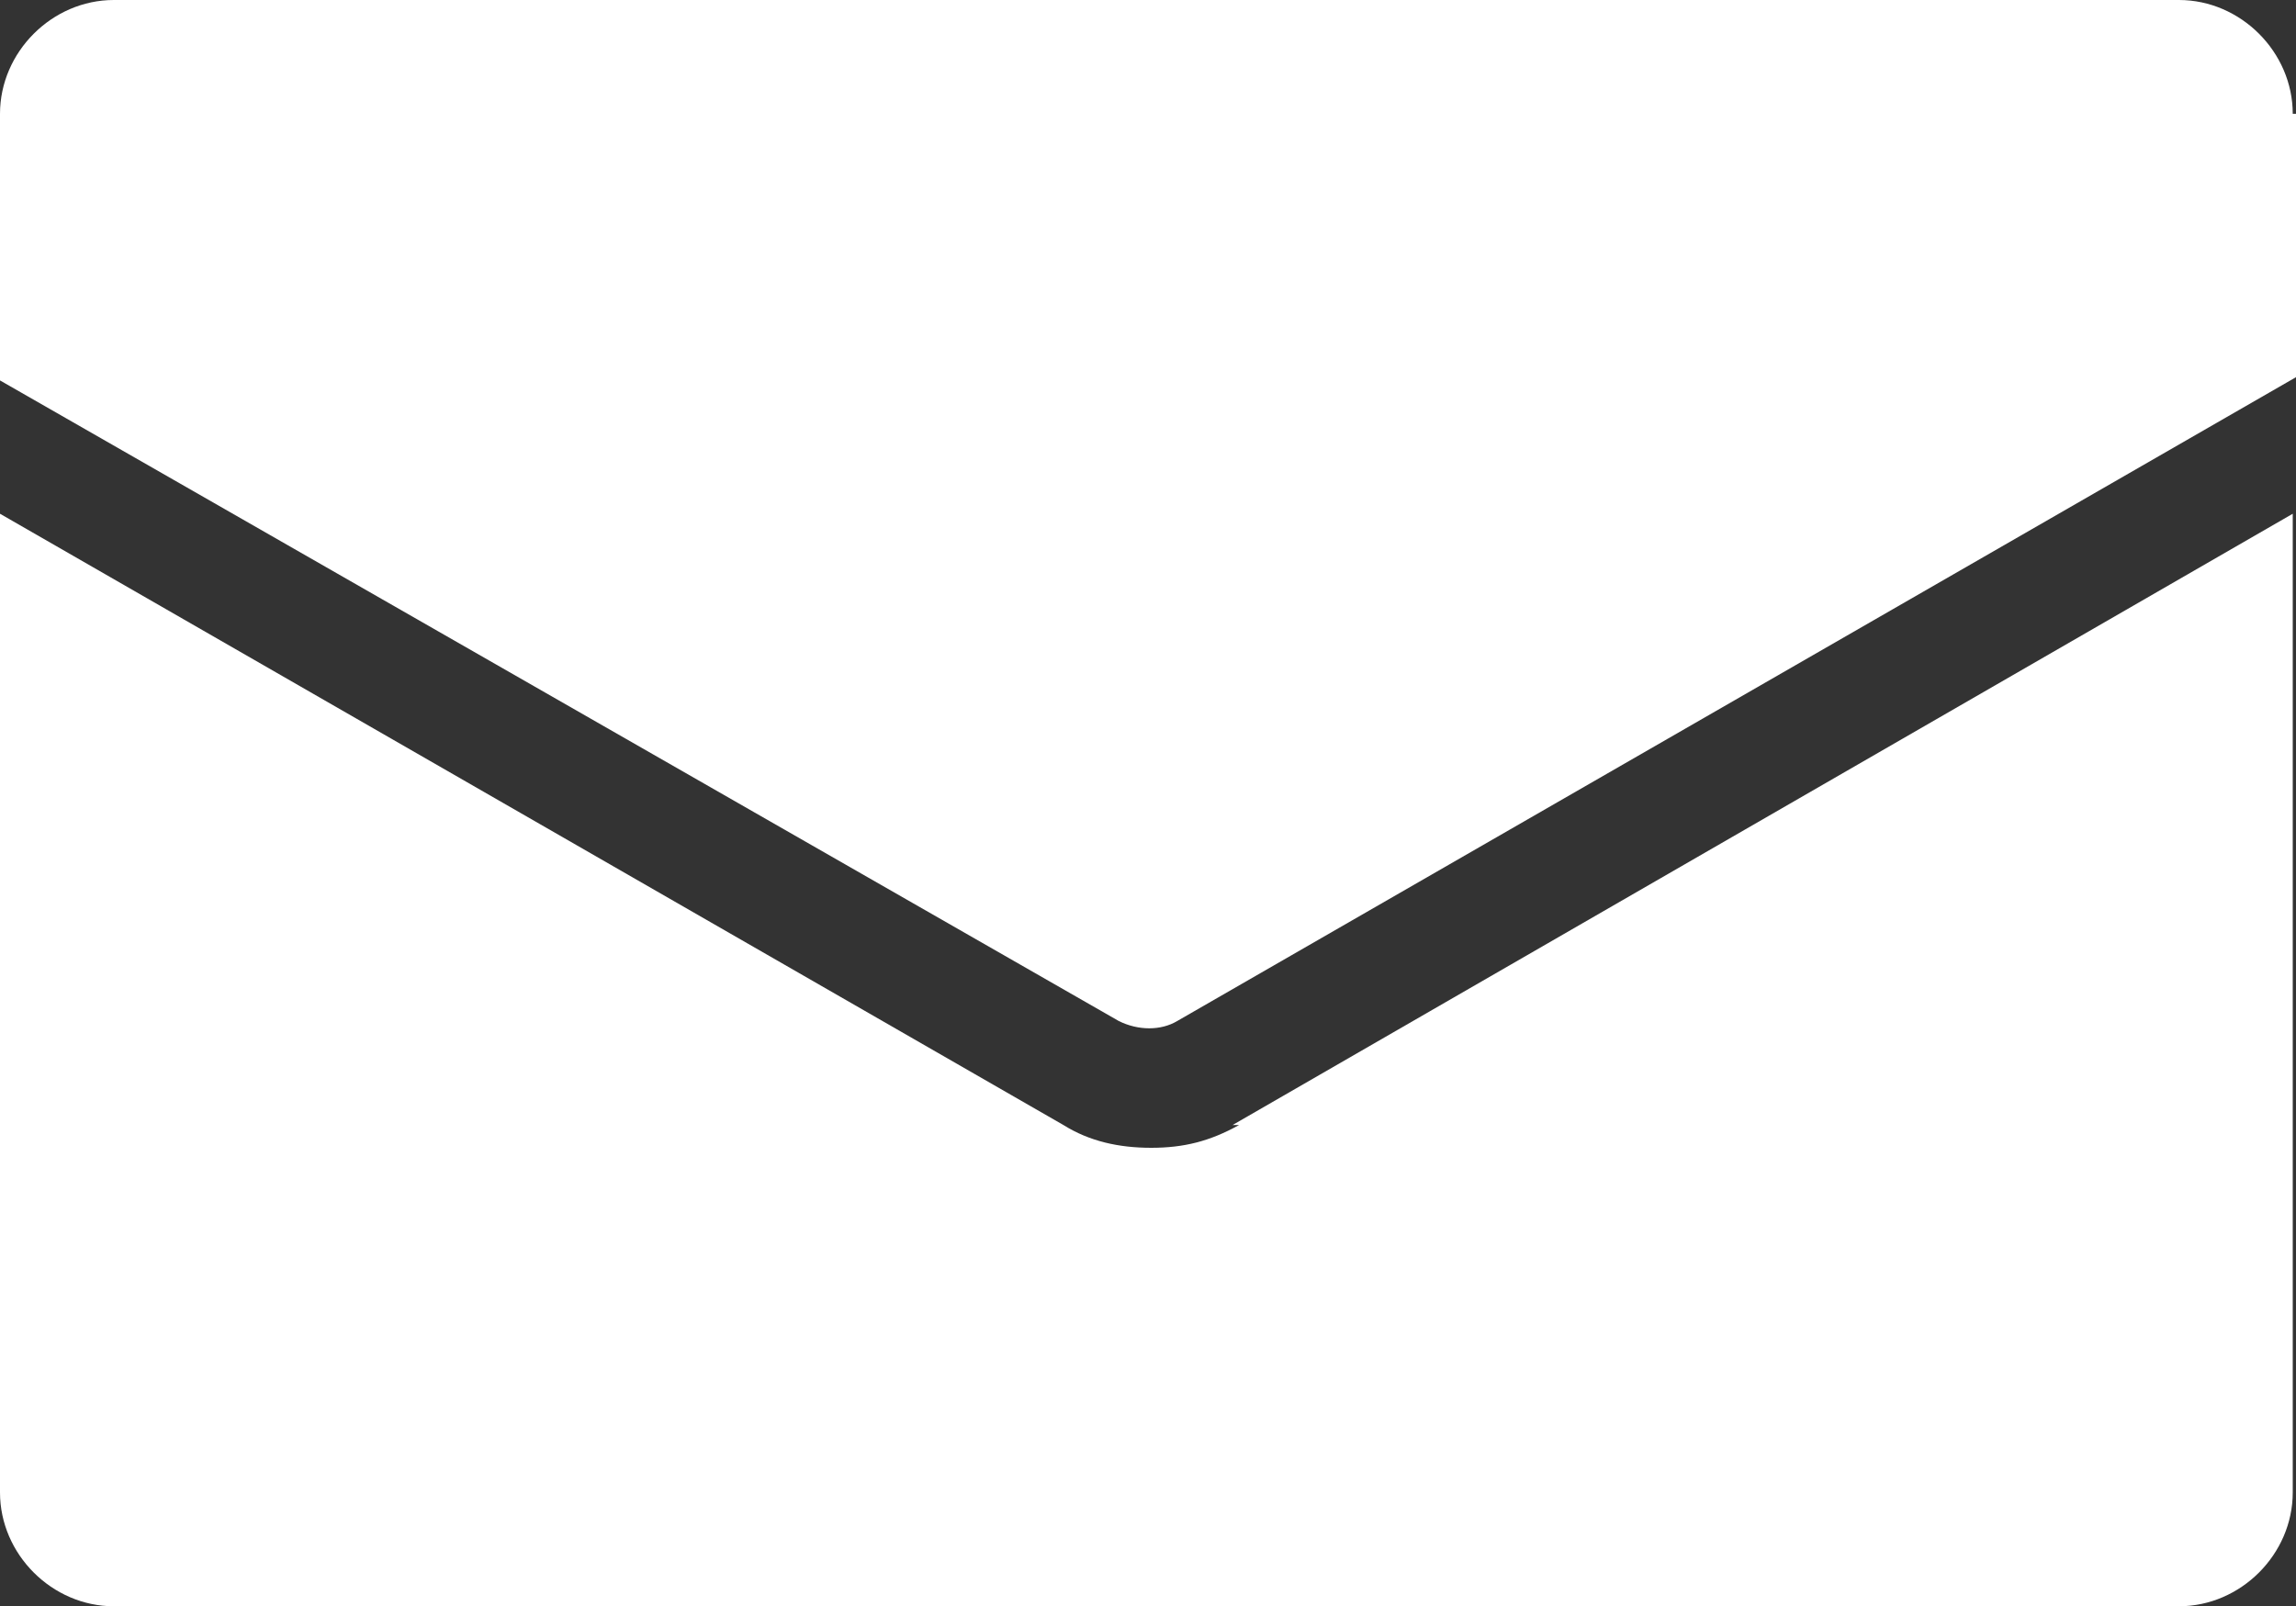 <?xml version="1.0" encoding="UTF-8"?>
<svg id="_レイヤー_2" data-name=" レイヤー 2" xmlns="http://www.w3.org/2000/svg" version="1.1" viewBox="0 0 70.6 49.4">
  <rect x="0" y="0" width="70.6" height="49.4" fill="#333333" stroke="none"/>
  <defs>
    <style>
      .cls-1 {
        fill: #fff;
        stroke-width: 0px;
      }
    </style>
  </defs>
  <g id="_デザイン" data-name=" デザイン">
    <g>
      <path class="cls-1" d="M70.6,3.5v8.1l-34.4,19.8c-.5.3-1.2.3-1.8,0L0,11.7V3.5C0,1.6,1.6,0,3.5,0h63.5c1.9,0,3.5,1.6,3.5,3.5Z"/>
      <path class="cls-1" d="M37.9,34.6l32.6-18.8v30.1c0,1.9-1.6,3.5-3.5,3.5H3.5c-1.9,0-3.5-1.6-3.5-3.5V15.8l32.7,18.8c.8.5,1.7.7,2.7.7s1.8-.2,2.7-.7h0Z"/>
    </g>
  </g>
</svg>